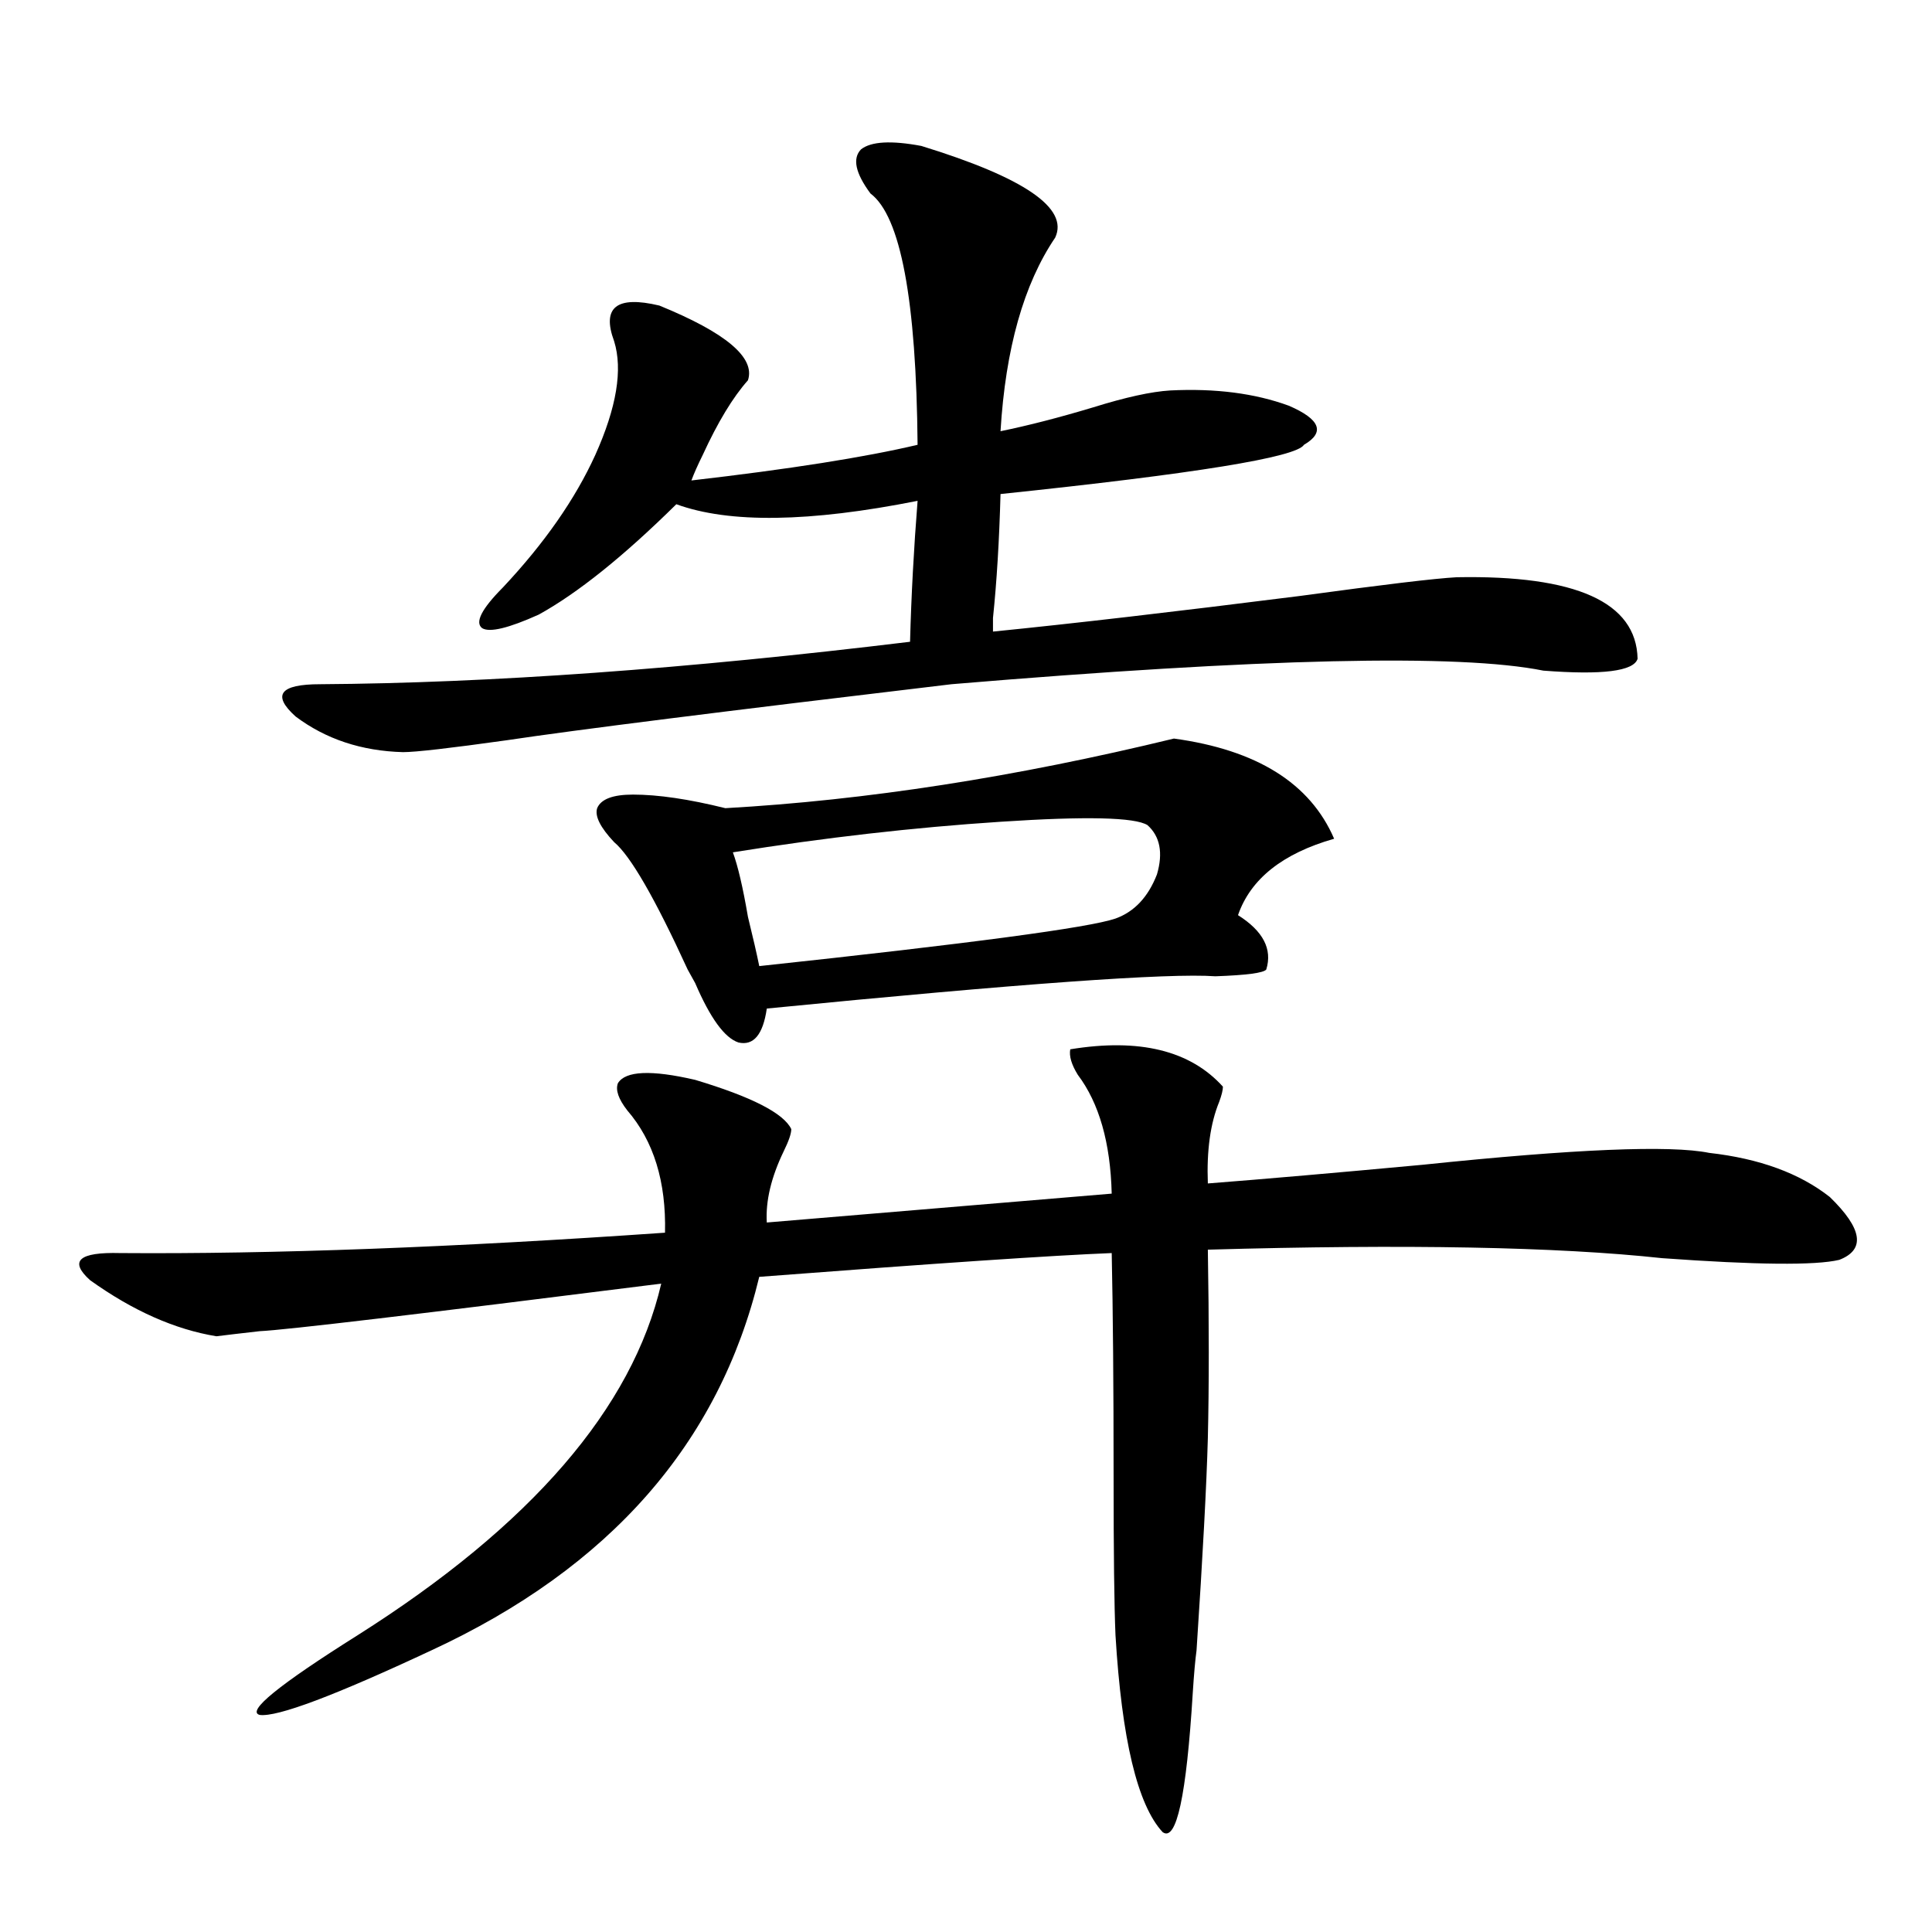 <?xml version="1.0" encoding="utf-8"?>
<!-- Generator: Adobe Illustrator 16.0.0, SVG Export Plug-In . SVG Version: 6.00 Build 0)  -->
<!DOCTYPE svg PUBLIC "-//W3C//DTD SVG 1.1//EN" "http://www.w3.org/Graphics/SVG/1.1/DTD/svg11.dtd">
<svg version="1.1" id="图层_1" xmlns="http://www.w3.org/2000/svg" xmlns:xlink="http://www.w3.org/1999/xlink" x="0px" y="0px"
	 width="1000px" height="1000px" viewBox="0 0 1000 1000" enable-background="new 0 0 1000 1000" xml:space="preserve">
<path d="M553.962,543.117c35.762-5.85,62.103,0.591,79.022,19.336c0,1.758-0.655,4.395-1.951,7.91
	c-4.558,11.138-6.509,25.2-5.854,42.188c29.908-2.334,66.98-5.562,111.217-9.668c78.688-8.198,128.122-10.244,148.289-6.152
	c26.006,2.939,46.828,10.547,62.438,22.852c16.905,16.411,18.536,27.246,4.878,32.52c-12.362,2.939-42.926,2.637-91.705-0.879
	c-53.992-5.85-132.359-7.319-235.116-4.395c0.641,38.096,0.641,70.615,0,97.559c-0.655,24.033-2.606,60.645-5.854,109.863
	c-0.655,4.684-1.311,12.003-1.951,21.973c-3.262,53.312-8.46,77.344-15.609,72.07c-13.018-14.063-21.143-48.051-24.39-101.953
	c-0.655-15.243-0.976-42.476-0.976-81.738c0-47.461-0.335-86.133-0.976-116.016c-29.923,1.182-90.729,5.273-182.435,12.305
	c-20.822,86.133-77.406,150.596-169.752,193.359c-50.09,23.429-79.678,34.566-88.778,33.398c-7.164-1.758,9.756-15.531,50.73-41.309
	c89.754-56.826,142.101-117.471,157.069-181.934c-125.53,15.82-194.797,24.033-207.8,24.609
	c-10.411,1.182-17.896,2.061-22.438,2.637c-21.463-3.516-43.261-13.184-65.364-29.004c-11.066-9.956-5.854-14.639,15.609-14.063
	c78.688,0.591,172.679-2.925,281.944-10.547c0.641-26.367-5.854-47.461-19.512-63.281c-4.558-5.85-6.188-10.547-4.878-14.063
	c3.902-6.44,17.226-7.031,39.999-1.758c29.268,8.789,45.853,17.29,49.755,25.488c0,2.349-1.311,6.152-3.902,11.426
	c-6.509,13.486-9.436,25.791-8.78,36.914l178.532-14.941c-0.655-26.367-6.509-46.87-17.561-61.523
	C554.603,551.027,553.307,546.633,553.962,543.117z M476.891,75.539c53.322,16.411,76.416,32.231,69.267,47.461
	c-16.265,24.033-25.7,57.432-28.292,100.195c14.299-2.925,30.243-7.031,47.804-12.305c16.905-5.273,30.243-8.198,39.999-8.789
	c23.414-1.167,43.901,1.47,61.462,7.91c16.25,7.031,18.856,13.774,7.805,20.215c-3.902,6.455-56.264,14.941-157.069,25.488
	c-0.655,24.033-1.951,45.415-3.902,64.16c0,4.106,0,6.455,0,7.031c40.975-4.092,93.977-10.244,159.021-18.457
	c42.926-5.85,69.907-9.077,80.974-9.668c61.782-1.167,93.001,12.896,93.656,42.188c-1.951,6.455-18.216,8.501-48.779,6.152
	c-43.581-8.789-145.697-6.44-306.334,7.031c-118.381,14.063-195.117,23.73-230.238,29.004c-29.268,4.106-47.163,6.152-53.657,6.152
	c-21.463-0.576-39.999-6.729-55.608-18.457c-12.362-11.123-8.14-16.699,12.683-16.699c87.803-0.576,189.584-7.91,305.358-21.973
	c0.641-24.019,1.951-48.34,3.902-72.949c-55.943,11.138-97.559,11.729-124.875,1.758c-27.316,26.958-51.065,46.006-71.218,57.129
	c-15.609,7.031-25.365,9.38-29.268,7.031c-3.902-2.925-0.335-9.956,10.731-21.094c21.463-22.852,37.393-45.703,47.804-68.555
	c11.052-24.609,14.299-44.233,9.756-58.887c-6.509-17.578,1.296-23.73,23.414-18.457c34.466,14.063,49.755,26.958,45.853,38.672
	c-7.805,8.789-15.609,21.685-23.414,38.672c-2.606,5.273-4.558,9.668-5.854,13.184c50.73-5.85,89.754-12.002,117.07-18.457
	c-0.655-74.995-8.78-118.35-24.39-130.078c-7.805-10.547-9.436-18.154-4.878-22.852C450.87,73.205,461.281,72.614,476.891,75.539z
	 M607.619,382.277c42.926,5.864,70.563,23.154,82.925,51.855c-26.676,7.622-43.261,20.806-49.755,39.551
	c13.003,8.213,17.881,17.578,14.634,28.125c-1.311,1.758-10.091,2.939-26.341,3.516c-24.069-1.758-101.461,3.818-232.189,16.699
	c-1.951,13.486-6.829,19.336-14.634,17.578c-7.164-2.334-14.634-12.593-22.438-30.762c-0.655-1.167-1.951-3.516-3.902-7.031
	c-16.92-36.914-29.603-58.887-38.048-65.918c-7.164-7.607-10.091-13.472-8.78-17.578c1.951-4.683,8.125-7.031,18.536-7.031
	c13.003,0,28.933,2.349,47.804,7.031C448.264,414.221,525.67,402.204,607.619,382.277z M593.961,427.102
	c-6.509-4.092-31.874-4.683-76.096-1.758c-44.877,2.939-91.064,8.213-138.533,15.82c2.592,7.031,5.198,18.169,7.805,33.398
	c2.592,10.547,4.543,19.048,5.854,25.488c109.266-11.714,170.728-19.912,184.386-24.609c9.756-3.516,16.905-11.123,21.463-22.852
	C602.086,441.467,600.455,432.966,593.961,427.102z"/>
</svg>
